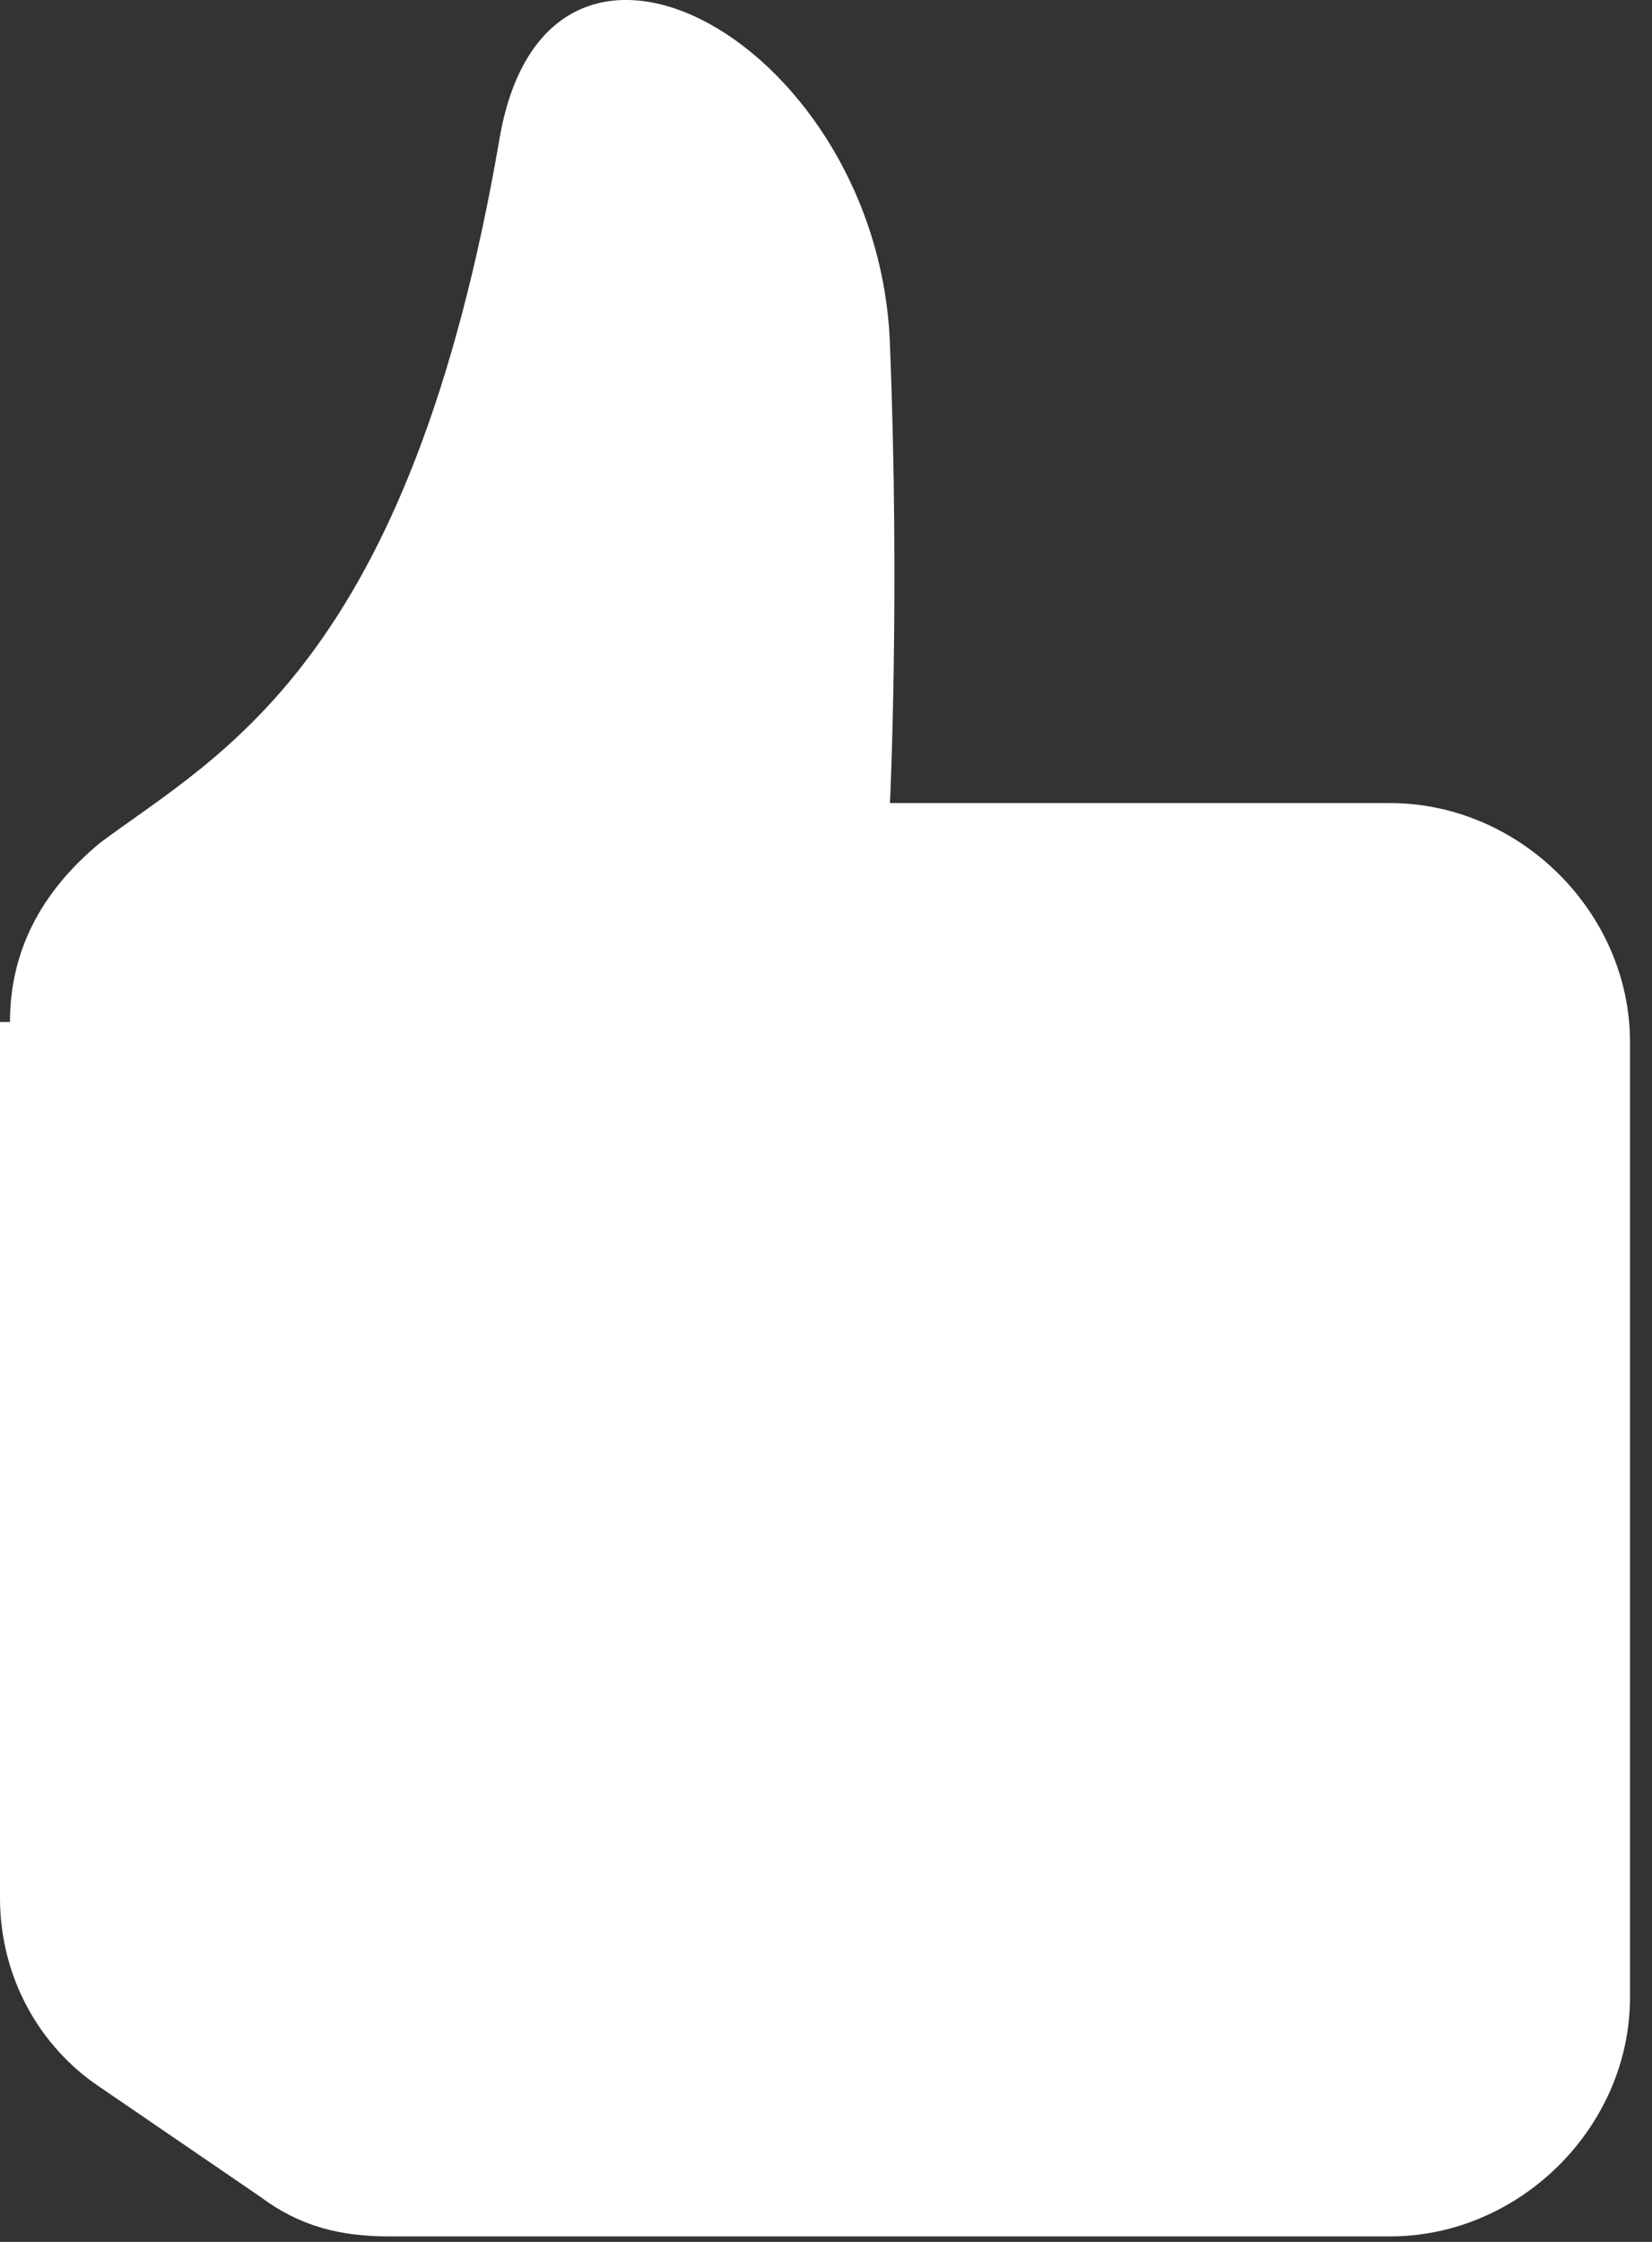 <?xml version="1.0" encoding="utf-8"?>
<svg xmlns="http://www.w3.org/2000/svg" fill="none" height="100%" overflow="visible" preserveAspectRatio="none" style="display: block;" viewBox="0 0 28 38" width="100%">
<rect x="0" y="0" width="28" height="38" fill="#333333" stroke="none"/>
<path d="M0.169 17.323C0.169 16.142 0.678 15.13 1.695 14.287C3.729 12.768 6.949 11.25 8.474 2.307C9.322 -2.417 14.915 0.789 15.084 5.851C15.254 10.069 15.084 13.612 15.084 13.612H23.559C25.762 13.612 27.627 15.468 27.627 17.661V33.858C27.627 36.051 25.762 37.907 23.559 37.907H6.61C5.763 37.907 5.085 37.739 4.407 37.232L1.695 35.377C0.678 34.702 0 33.52 0 32.171V17.323H0.169Z" fill="white" id="Vector"/>
</svg>